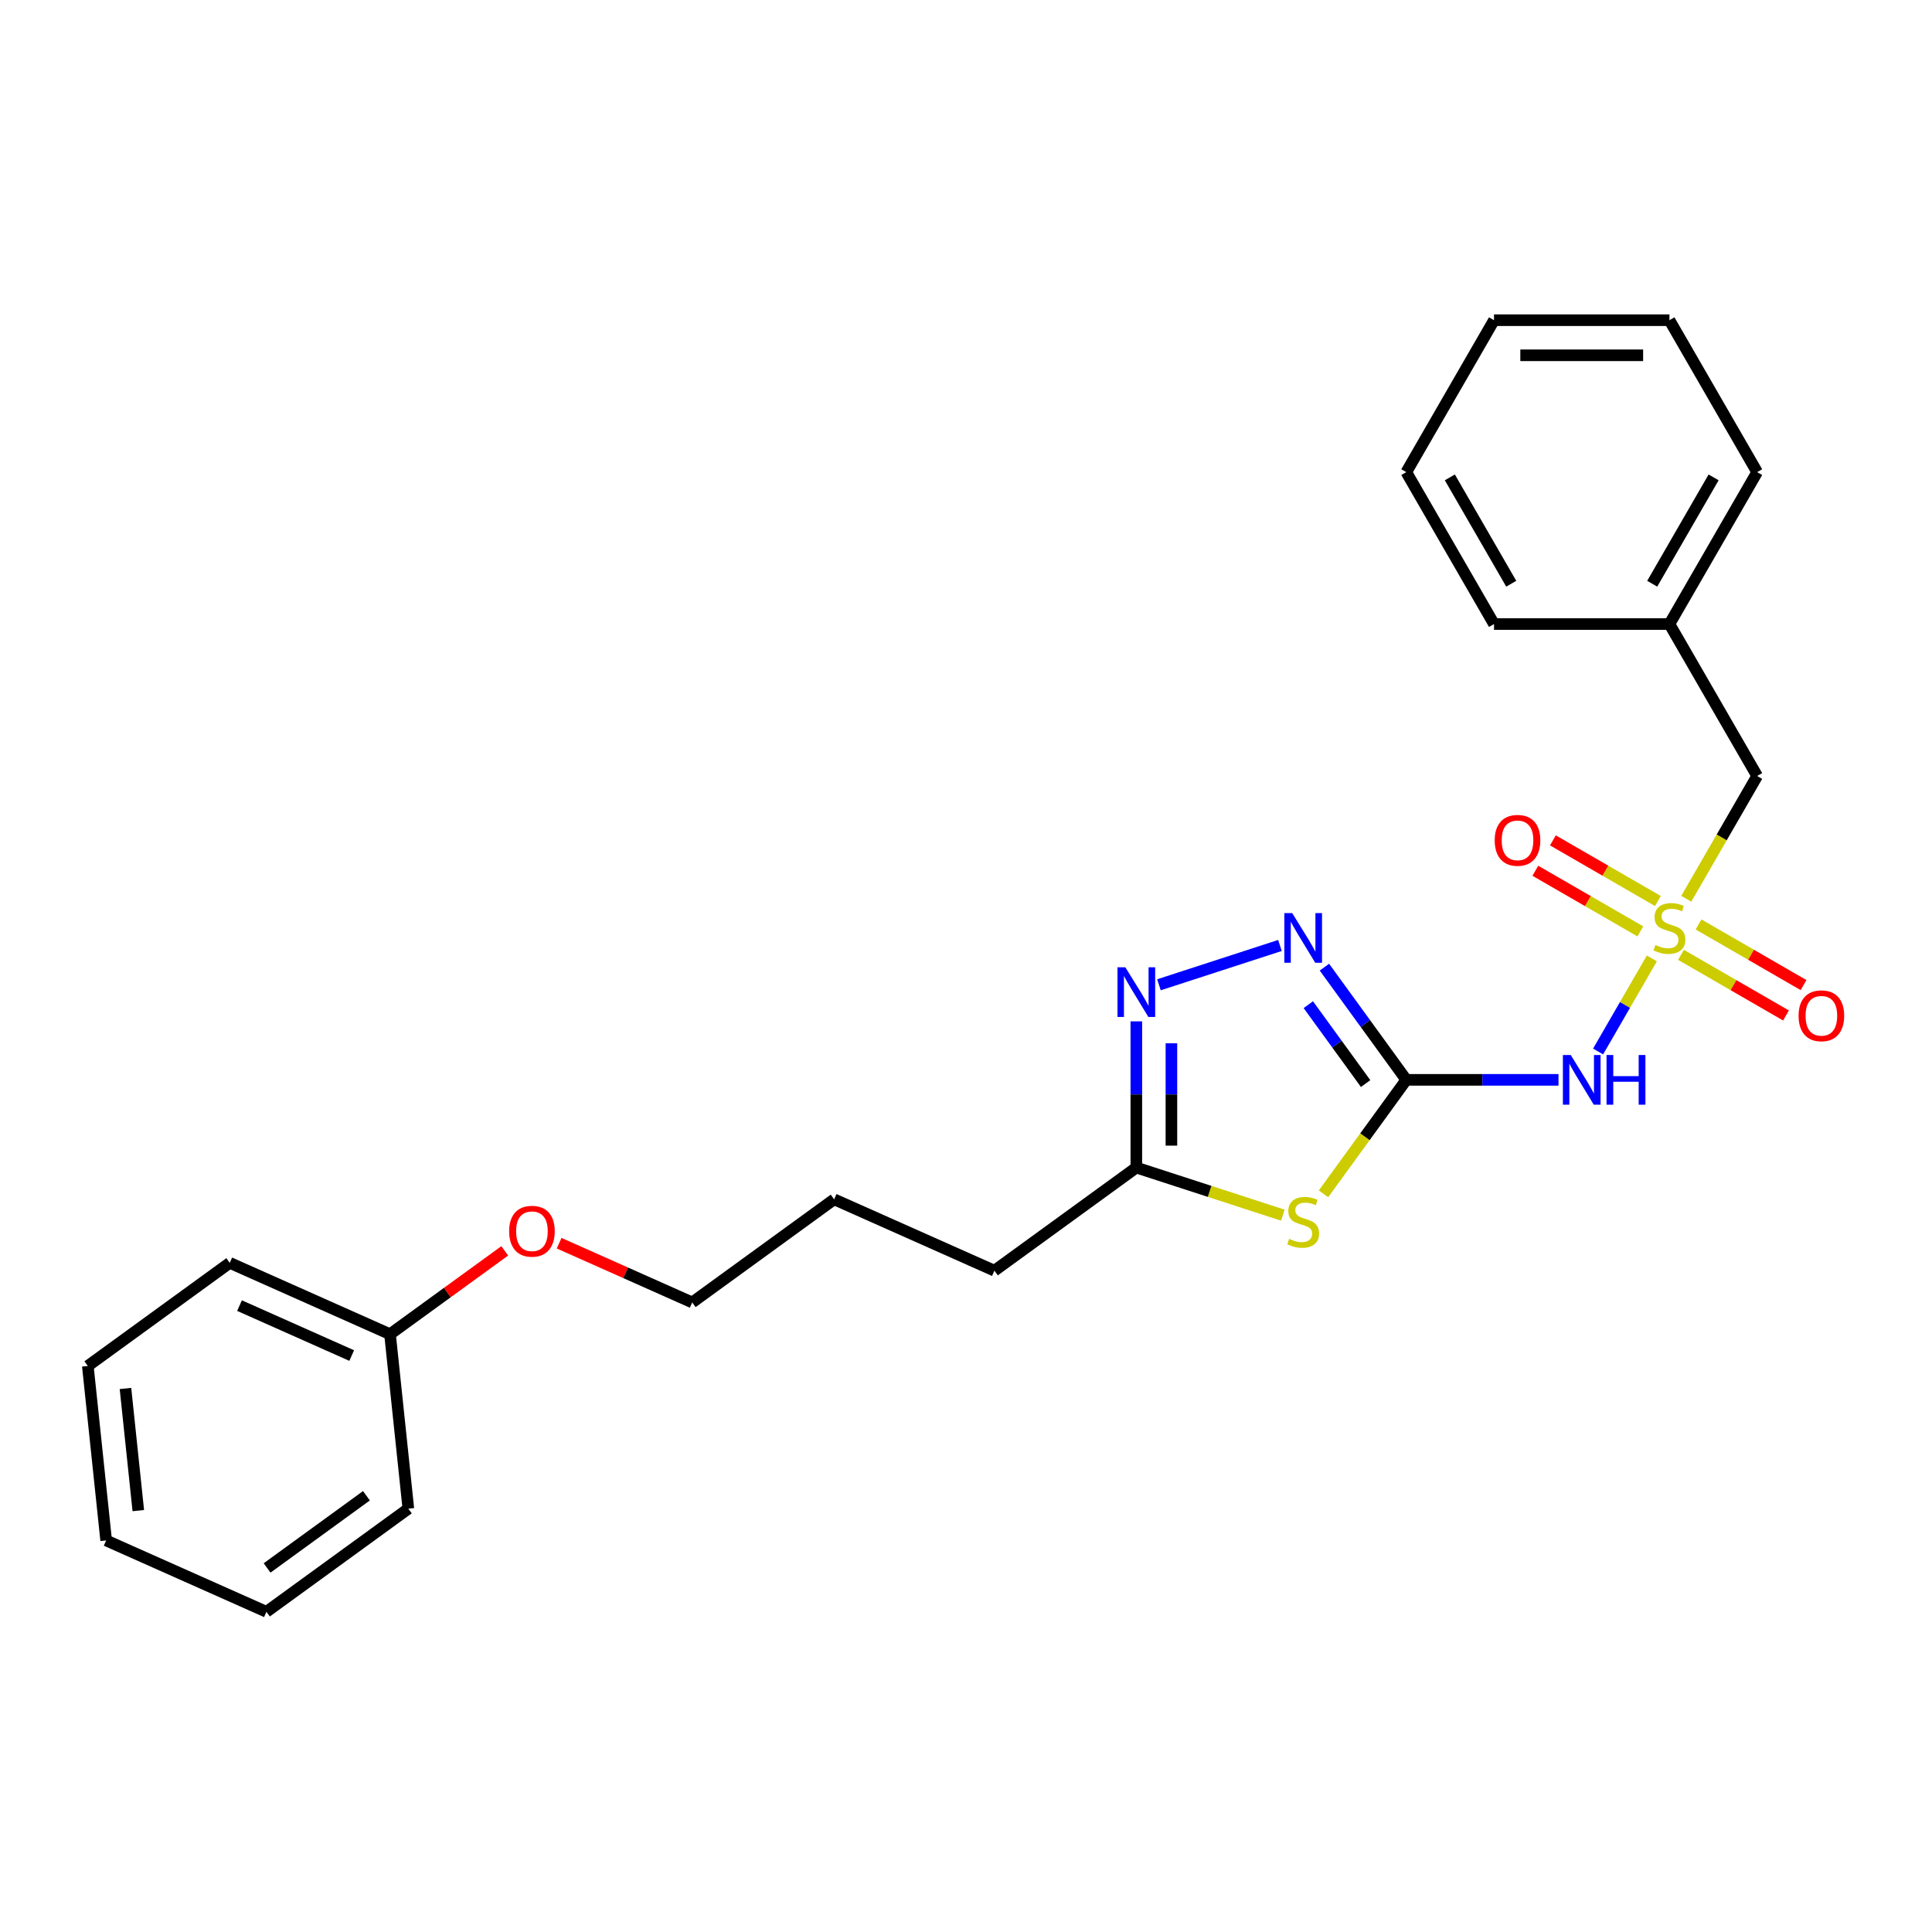 <?xml version='1.0' encoding='iso-8859-1'?>
<svg version='1.1' baseProfile='full'
              xmlns='http://www.w3.org/2000/svg'
                      xmlns:rdkit='http://www.rdkit.org/xml'
                      xmlns:xlink='http://www.w3.org/1999/xlink'
                  xml:space='preserve'
width='1000px' height='1000px' viewBox='0 0 1000 1000'>
<!-- END OF HEADER -->
<rect style='opacity:1.0;fill:#FFFFFF;stroke:none' width='1000' height='1000' x='0' y='0'> </rect>
<path class='bond-2' d='M 854.991,496.072 L 841.081,520.164' style='fill:none;fill-rule:evenodd;stroke:#CCCC00;stroke-width:6px;stroke-linecap:butt;stroke-linejoin:miter;stroke-opacity:1' />
<path class='bond-2' d='M 841.081,520.164 L 827.171,544.257' style='fill:none;fill-rule:evenodd;stroke:#0000FF;stroke-width:6px;stroke-linecap:butt;stroke-linejoin:miter;stroke-opacity:1' />
<path class='bond-6' d='M 870.077,494.225 L 897.253,509.915' style='fill:none;fill-rule:evenodd;stroke:#CCCC00;stroke-width:6px;stroke-linecap:butt;stroke-linejoin:miter;stroke-opacity:1' />
<path class='bond-6' d='M 897.253,509.915 L 924.43,525.606' style='fill:none;fill-rule:evenodd;stroke:#FF0000;stroke-width:6px;stroke-linecap:butt;stroke-linejoin:miter;stroke-opacity:1' />
<path class='bond-6' d='M 879.158,478.497 L 906.334,494.188' style='fill:none;fill-rule:evenodd;stroke:#CCCC00;stroke-width:6px;stroke-linecap:butt;stroke-linejoin:miter;stroke-opacity:1' />
<path class='bond-6' d='M 906.334,494.188 L 933.51,509.878' style='fill:none;fill-rule:evenodd;stroke:#FF0000;stroke-width:6px;stroke-linecap:butt;stroke-linejoin:miter;stroke-opacity:1' />
<path class='bond-7' d='M 858.127,466.356 L 830.951,450.665' style='fill:none;fill-rule:evenodd;stroke:#CCCC00;stroke-width:6px;stroke-linecap:butt;stroke-linejoin:miter;stroke-opacity:1' />
<path class='bond-7' d='M 830.951,450.665 L 803.775,434.975' style='fill:none;fill-rule:evenodd;stroke:#FF0000;stroke-width:6px;stroke-linecap:butt;stroke-linejoin:miter;stroke-opacity:1' />
<path class='bond-7' d='M 849.047,482.083 L 821.871,466.393' style='fill:none;fill-rule:evenodd;stroke:#CCCC00;stroke-width:6px;stroke-linecap:butt;stroke-linejoin:miter;stroke-opacity:1' />
<path class='bond-7' d='M 821.871,466.393 L 794.695,450.703' style='fill:none;fill-rule:evenodd;stroke:#FF0000;stroke-width:6px;stroke-linecap:butt;stroke-linejoin:miter;stroke-opacity:1' />
<path class='bond-8' d='M 872.816,465.199 L 891.16,433.425' style='fill:none;fill-rule:evenodd;stroke:#CCCC00;stroke-width:6px;stroke-linecap:butt;stroke-linejoin:miter;stroke-opacity:1' />
<path class='bond-8' d='M 891.16,433.425 L 909.504,401.652' style='fill:none;fill-rule:evenodd;stroke:#000000;stroke-width:6px;stroke-linecap:butt;stroke-linejoin:miter;stroke-opacity:1' />
<path class='bond-0' d='M 727.896,558.929 L 767.287,558.929' style='fill:none;fill-rule:evenodd;stroke:#000000;stroke-width:6px;stroke-linecap:butt;stroke-linejoin:miter;stroke-opacity:1' />
<path class='bond-0' d='M 767.287,558.929 L 806.678,558.929' style='fill:none;fill-rule:evenodd;stroke:#0000FF;stroke-width:6px;stroke-linecap:butt;stroke-linejoin:miter;stroke-opacity:1' />
<path class='bond-1' d='M 727.896,558.929 L 706.467,588.424' style='fill:none;fill-rule:evenodd;stroke:#000000;stroke-width:6px;stroke-linecap:butt;stroke-linejoin:miter;stroke-opacity:1' />
<path class='bond-1' d='M 706.467,588.424 L 685.038,617.918' style='fill:none;fill-rule:evenodd;stroke:#CCCC00;stroke-width:6px;stroke-linecap:butt;stroke-linejoin:miter;stroke-opacity:1' />
<path class='bond-3' d='M 727.896,558.929 L 706.705,529.762' style='fill:none;fill-rule:evenodd;stroke:#000000;stroke-width:6px;stroke-linecap:butt;stroke-linejoin:miter;stroke-opacity:1' />
<path class='bond-3' d='M 706.705,529.762 L 685.514,500.595' style='fill:none;fill-rule:evenodd;stroke:#0000FF;stroke-width:6px;stroke-linecap:butt;stroke-linejoin:miter;stroke-opacity:1' />
<path class='bond-3' d='M 706.847,560.854 L 692.013,540.437' style='fill:none;fill-rule:evenodd;stroke:#000000;stroke-width:6px;stroke-linecap:butt;stroke-linejoin:miter;stroke-opacity:1' />
<path class='bond-3' d='M 692.013,540.437 L 677.179,520.02' style='fill:none;fill-rule:evenodd;stroke:#0000FF;stroke-width:6px;stroke-linecap:butt;stroke-linejoin:miter;stroke-opacity:1' />
<path class='bond-5' d='M 664.008,628.974 L 626.086,616.653' style='fill:none;fill-rule:evenodd;stroke:#CCCC00;stroke-width:6px;stroke-linecap:butt;stroke-linejoin:miter;stroke-opacity:1' />
<path class='bond-5' d='M 626.086,616.653 L 588.163,604.331' style='fill:none;fill-rule:evenodd;stroke:#000000;stroke-width:6px;stroke-linecap:butt;stroke-linejoin:miter;stroke-opacity:1' />
<path class='bond-4' d='M 662.501,489.373 L 599.87,509.723' style='fill:none;fill-rule:evenodd;stroke:#0000FF;stroke-width:6px;stroke-linecap:butt;stroke-linejoin:miter;stroke-opacity:1' />
<path class='bond-25' d='M 588.163,528.655 L 588.163,566.493' style='fill:none;fill-rule:evenodd;stroke:#0000FF;stroke-width:6px;stroke-linecap:butt;stroke-linejoin:miter;stroke-opacity:1' />
<path class='bond-25' d='M 588.163,566.493 L 588.163,604.331' style='fill:none;fill-rule:evenodd;stroke:#000000;stroke-width:6px;stroke-linecap:butt;stroke-linejoin:miter;stroke-opacity:1' />
<path class='bond-25' d='M 606.324,540.006 L 606.324,566.493' style='fill:none;fill-rule:evenodd;stroke:#0000FF;stroke-width:6px;stroke-linecap:butt;stroke-linejoin:miter;stroke-opacity:1' />
<path class='bond-25' d='M 606.324,566.493 L 606.324,592.98' style='fill:none;fill-rule:evenodd;stroke:#000000;stroke-width:6px;stroke-linecap:butt;stroke-linejoin:miter;stroke-opacity:1' />
<path class='bond-12' d='M 588.163,604.331 L 514.701,657.704' style='fill:none;fill-rule:evenodd;stroke:#000000;stroke-width:6px;stroke-linecap:butt;stroke-linejoin:miter;stroke-opacity:1' />
<path class='bond-9' d='M 909.504,401.652 L 864.102,323.013' style='fill:none;fill-rule:evenodd;stroke:#000000;stroke-width:6px;stroke-linecap:butt;stroke-linejoin:miter;stroke-opacity:1' />
<path class='bond-14' d='M 864.102,323.013 L 909.504,244.375' style='fill:none;fill-rule:evenodd;stroke:#000000;stroke-width:6px;stroke-linecap:butt;stroke-linejoin:miter;stroke-opacity:1' />
<path class='bond-14' d='M 855.185,302.137 L 886.966,247.09' style='fill:none;fill-rule:evenodd;stroke:#000000;stroke-width:6px;stroke-linecap:butt;stroke-linejoin:miter;stroke-opacity:1' />
<path class='bond-15' d='M 864.102,323.013 L 773.298,323.013' style='fill:none;fill-rule:evenodd;stroke:#000000;stroke-width:6px;stroke-linecap:butt;stroke-linejoin:miter;stroke-opacity:1' />
<path class='bond-10' d='M 201.87,690.584 L 231.564,669.01' style='fill:none;fill-rule:evenodd;stroke:#000000;stroke-width:6px;stroke-linecap:butt;stroke-linejoin:miter;stroke-opacity:1' />
<path class='bond-10' d='M 231.564,669.01 L 261.258,647.437' style='fill:none;fill-rule:evenodd;stroke:#FF0000;stroke-width:6px;stroke-linecap:butt;stroke-linejoin:miter;stroke-opacity:1' />
<path class='bond-16' d='M 201.87,690.584 L 118.917,653.651' style='fill:none;fill-rule:evenodd;stroke:#000000;stroke-width:6px;stroke-linecap:butt;stroke-linejoin:miter;stroke-opacity:1' />
<path class='bond-16' d='M 182.04,701.635 L 123.973,675.782' style='fill:none;fill-rule:evenodd;stroke:#000000;stroke-width:6px;stroke-linecap:butt;stroke-linejoin:miter;stroke-opacity:1' />
<path class='bond-17' d='M 201.87,690.584 L 211.362,780.891' style='fill:none;fill-rule:evenodd;stroke:#000000;stroke-width:6px;stroke-linecap:butt;stroke-linejoin:miter;stroke-opacity:1' />
<path class='bond-11' d='M 289.407,643.477 L 323.846,658.811' style='fill:none;fill-rule:evenodd;stroke:#FF0000;stroke-width:6px;stroke-linecap:butt;stroke-linejoin:miter;stroke-opacity:1' />
<path class='bond-11' d='M 323.846,658.811 L 358.286,674.144' style='fill:none;fill-rule:evenodd;stroke:#000000;stroke-width:6px;stroke-linecap:butt;stroke-linejoin:miter;stroke-opacity:1' />
<path class='bond-18' d='M 514.701,657.704 L 431.748,620.771' style='fill:none;fill-rule:evenodd;stroke:#000000;stroke-width:6px;stroke-linecap:butt;stroke-linejoin:miter;stroke-opacity:1' />
<path class='bond-13' d='M 358.286,674.144 L 431.748,620.771' style='fill:none;fill-rule:evenodd;stroke:#000000;stroke-width:6px;stroke-linecap:butt;stroke-linejoin:miter;stroke-opacity:1' />
<path class='bond-20' d='M 909.504,244.375 L 864.102,165.736' style='fill:none;fill-rule:evenodd;stroke:#000000;stroke-width:6px;stroke-linecap:butt;stroke-linejoin:miter;stroke-opacity:1' />
<path class='bond-19' d='M 773.298,323.013 L 727.896,244.375' style='fill:none;fill-rule:evenodd;stroke:#000000;stroke-width:6px;stroke-linecap:butt;stroke-linejoin:miter;stroke-opacity:1' />
<path class='bond-19' d='M 782.216,302.137 L 750.434,247.09' style='fill:none;fill-rule:evenodd;stroke:#000000;stroke-width:6px;stroke-linecap:butt;stroke-linejoin:miter;stroke-opacity:1' />
<path class='bond-22' d='M 118.917,653.651 L 45.455,707.024' style='fill:none;fill-rule:evenodd;stroke:#000000;stroke-width:6px;stroke-linecap:butt;stroke-linejoin:miter;stroke-opacity:1' />
<path class='bond-21' d='M 211.362,780.891 L 137.9,834.264' style='fill:none;fill-rule:evenodd;stroke:#000000;stroke-width:6px;stroke-linecap:butt;stroke-linejoin:miter;stroke-opacity:1' />
<path class='bond-21' d='M 189.668,774.204 L 138.244,811.566' style='fill:none;fill-rule:evenodd;stroke:#000000;stroke-width:6px;stroke-linecap:butt;stroke-linejoin:miter;stroke-opacity:1' />
<path class='bond-23' d='M 727.896,244.375 L 773.298,165.736' style='fill:none;fill-rule:evenodd;stroke:#000000;stroke-width:6px;stroke-linecap:butt;stroke-linejoin:miter;stroke-opacity:1' />
<path class='bond-26' d='M 864.102,165.736 L 773.298,165.736' style='fill:none;fill-rule:evenodd;stroke:#000000;stroke-width:6px;stroke-linecap:butt;stroke-linejoin:miter;stroke-opacity:1' />
<path class='bond-26' d='M 850.482,183.897 L 786.919,183.897' style='fill:none;fill-rule:evenodd;stroke:#000000;stroke-width:6px;stroke-linecap:butt;stroke-linejoin:miter;stroke-opacity:1' />
<path class='bond-24' d='M 137.9,834.264 L 54.946,797.331' style='fill:none;fill-rule:evenodd;stroke:#000000;stroke-width:6px;stroke-linecap:butt;stroke-linejoin:miter;stroke-opacity:1' />
<path class='bond-27' d='M 45.455,707.024 L 54.946,797.331' style='fill:none;fill-rule:evenodd;stroke:#000000;stroke-width:6px;stroke-linecap:butt;stroke-linejoin:miter;stroke-opacity:1' />
<path class='bond-27' d='M 64.94,718.672 L 71.584,781.886' style='fill:none;fill-rule:evenodd;stroke:#000000;stroke-width:6px;stroke-linecap:butt;stroke-linejoin:miter;stroke-opacity:1' />
<path  class='atom-0' d='M 856.838 489.117
Q 857.129 489.225, 858.327 489.734
Q 859.526 490.242, 860.833 490.569
Q 862.177 490.86, 863.485 490.86
Q 865.918 490.86, 867.335 489.698
Q 868.752 488.499, 868.752 486.429
Q 868.752 485.012, 868.025 484.14
Q 867.335 483.269, 866.245 482.797
Q 865.156 482.324, 863.34 481.78
Q 861.051 481.089, 859.671 480.436
Q 858.327 479.782, 857.347 478.402
Q 856.402 477.021, 856.402 474.697
Q 856.402 471.464, 858.581 469.467
Q 860.797 467.469, 865.156 467.469
Q 868.134 467.469, 871.512 468.885
L 870.677 471.682
Q 867.589 470.411, 865.265 470.411
Q 862.758 470.411, 861.378 471.464
Q 859.998 472.481, 860.034 474.261
Q 860.034 475.641, 860.724 476.477
Q 861.451 477.312, 862.468 477.784
Q 863.521 478.256, 865.265 478.801
Q 867.589 479.528, 868.969 480.254
Q 870.35 480.98, 871.33 482.47
Q 872.347 483.923, 872.347 486.429
Q 872.347 489.988, 869.95 491.913
Q 867.589 493.802, 863.63 493.802
Q 861.342 493.802, 859.598 493.294
Q 857.891 492.821, 855.857 491.986
L 856.838 489.117
' fill='#CCCC00'/>
<path  class='atom-2' d='M 667.259 641.217
Q 667.549 641.326, 668.748 641.835
Q 669.947 642.343, 671.254 642.67
Q 672.598 642.961, 673.906 642.961
Q 676.339 642.961, 677.756 641.798
Q 679.172 640.6, 679.172 638.529
Q 679.172 637.113, 678.446 636.241
Q 677.756 635.369, 676.666 634.897
Q 675.576 634.425, 673.76 633.88
Q 671.472 633.19, 670.092 632.536
Q 668.748 631.882, 667.767 630.502
Q 666.823 629.122, 666.823 626.797
Q 666.823 623.565, 669.002 621.567
Q 671.218 619.569, 675.576 619.569
Q 678.555 619.569, 681.933 620.986
L 681.097 623.783
Q 678.01 622.511, 675.685 622.511
Q 673.179 622.511, 671.799 623.565
Q 670.419 624.582, 670.455 626.362
Q 670.455 627.742, 671.145 628.577
Q 671.872 629.413, 672.889 629.885
Q 673.942 630.357, 675.685 630.902
Q 678.01 631.628, 679.39 632.355
Q 680.77 633.081, 681.751 634.57
Q 682.768 636.023, 682.768 638.529
Q 682.768 642.089, 680.371 644.014
Q 678.01 645.903, 674.051 645.903
Q 671.763 645.903, 670.019 645.394
Q 668.312 644.922, 666.278 644.087
L 667.259 641.217
' fill='#CCCC00'/>
<path  class='atom-3' d='M 813.016 546.071
L 821.443 559.692
Q 822.278 561.036, 823.622 563.469
Q 824.966 565.903, 825.038 566.048
L 825.038 546.071
L 828.453 546.071
L 828.453 571.787
L 824.929 571.787
L 815.885 556.895
Q 814.832 555.152, 813.706 553.154
Q 812.616 551.156, 812.29 550.539
L 812.29 571.787
L 808.948 571.787
L 808.948 546.071
L 813.016 546.071
' fill='#0000FF'/>
<path  class='atom-3' d='M 831.54 546.071
L 835.027 546.071
L 835.027 557.004
L 848.175 557.004
L 848.175 546.071
L 851.662 546.071
L 851.662 571.787
L 848.175 571.787
L 848.175 559.91
L 835.027 559.91
L 835.027 571.787
L 831.54 571.787
L 831.54 546.071
' fill='#0000FF'/>
<path  class='atom-4' d='M 668.839 472.609
L 677.265 486.23
Q 678.101 487.574, 679.445 490.007
Q 680.789 492.441, 680.861 492.586
L 680.861 472.609
L 684.275 472.609
L 684.275 498.325
L 680.752 498.325
L 671.708 483.433
Q 670.655 481.69, 669.529 479.692
Q 668.439 477.694, 668.112 477.077
L 668.112 498.325
L 664.771 498.325
L 664.771 472.609
L 668.839 472.609
' fill='#0000FF'/>
<path  class='atom-5' d='M 582.479 500.669
L 590.906 514.29
Q 591.741 515.634, 593.085 518.067
Q 594.429 520.501, 594.501 520.646
L 594.501 500.669
L 597.916 500.669
L 597.916 526.385
L 594.392 526.385
L 585.348 511.493
Q 584.295 509.75, 583.169 507.752
Q 582.079 505.754, 581.753 505.137
L 581.753 526.385
L 578.411 526.385
L 578.411 500.669
L 582.479 500.669
' fill='#0000FF'/>
<path  class='atom-7' d='M 930.936 525.765
Q 930.936 519.59, 933.987 516.14
Q 937.038 512.689, 942.741 512.689
Q 948.443 512.689, 951.494 516.14
Q 954.545 519.59, 954.545 525.765
Q 954.545 532.012, 951.458 535.572
Q 948.371 539.095, 942.741 539.095
Q 937.075 539.095, 933.987 535.572
Q 930.936 532.049, 930.936 525.765
M 942.741 536.189
Q 946.664 536.189, 948.77 533.574
Q 950.913 530.923, 950.913 525.765
Q 950.913 520.716, 948.77 518.174
Q 946.664 515.595, 942.741 515.595
Q 938.818 515.595, 936.675 518.137
Q 934.569 520.68, 934.569 525.765
Q 934.569 530.959, 936.675 533.574
Q 938.818 536.189, 942.741 536.189
' fill='#FF0000'/>
<path  class='atom-8' d='M 773.659 434.961
Q 773.659 428.786, 776.71 425.336
Q 779.761 421.885, 785.464 421.885
Q 791.166 421.885, 794.217 425.336
Q 797.268 428.786, 797.268 434.961
Q 797.268 441.208, 794.181 444.768
Q 791.094 448.291, 785.464 448.291
Q 779.798 448.291, 776.71 444.768
Q 773.659 441.245, 773.659 434.961
M 785.464 445.385
Q 789.386 445.385, 791.493 442.77
Q 793.636 440.119, 793.636 434.961
Q 793.636 429.912, 791.493 427.37
Q 789.386 424.791, 785.464 424.791
Q 781.541 424.791, 779.398 427.333
Q 777.291 429.876, 777.291 434.961
Q 777.291 440.155, 779.398 442.77
Q 781.541 445.385, 785.464 445.385
' fill='#FF0000'/>
<path  class='atom-12' d='M 263.528 637.283
Q 263.528 631.109, 266.579 627.658
Q 269.63 624.208, 275.332 624.208
Q 281.035 624.208, 284.086 627.658
Q 287.137 631.109, 287.137 637.283
Q 287.137 643.531, 284.049 647.09
Q 280.962 650.614, 275.332 650.614
Q 269.666 650.614, 266.579 647.09
Q 263.528 643.567, 263.528 637.283
M 275.332 647.708
Q 279.255 647.708, 281.362 645.093
Q 283.504 642.441, 283.504 637.283
Q 283.504 632.235, 281.362 629.692
Q 279.255 627.113, 275.332 627.113
Q 271.409 627.113, 269.266 629.656
Q 267.16 632.198, 267.16 637.283
Q 267.16 642.477, 269.266 645.093
Q 271.409 647.708, 275.332 647.708
' fill='#FF0000'/>
</svg>
